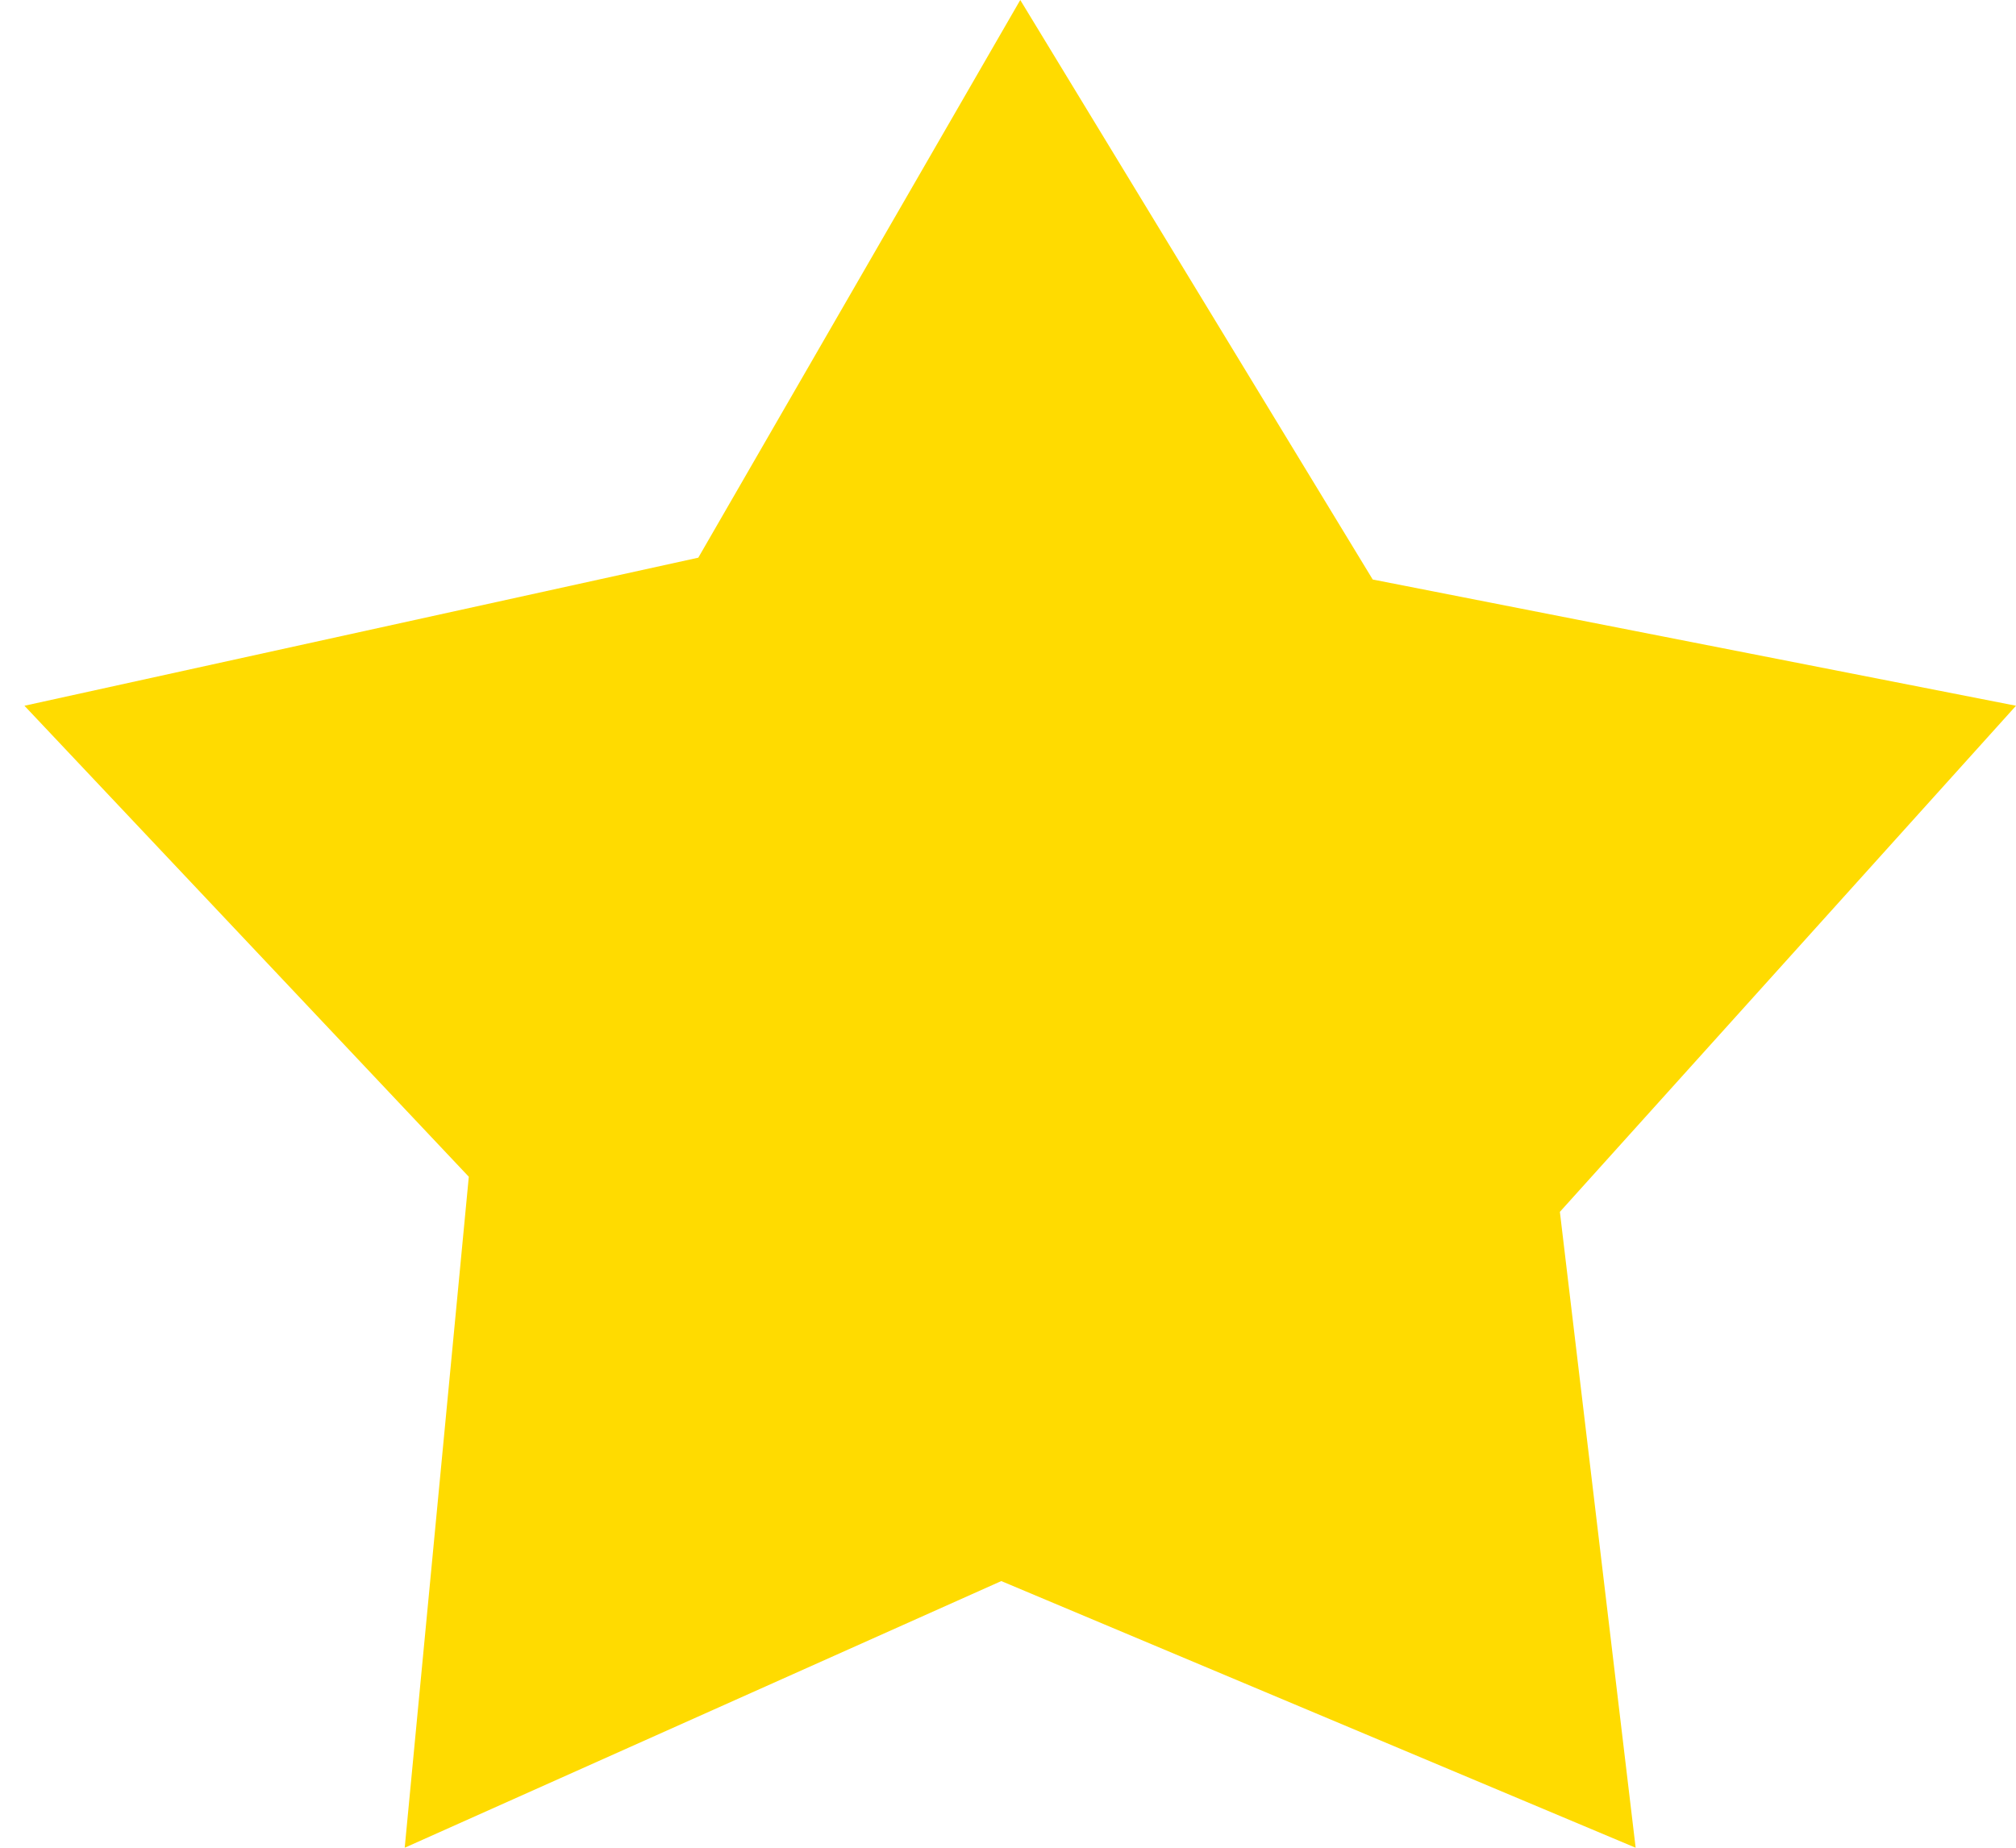 <?xml version="1.0" encoding="UTF-8"?>
<svg width="24px" height="22px" viewBox="0 0 24 22" version="1.1" xmlns="http://www.w3.org/2000/svg" xmlns:xlink="http://www.w3.org/1999/xlink">
    <!-- Generator: Sketch Beta 44.1 (41454) - http://www.bohemiancoding.com/sketch -->
    <title>star_100</title>
    <desc>Created with Sketch Beta.</desc>
    <defs></defs>
    <g id="Page-1" stroke="none" stroke-width="1" fill="none" fill-rule="evenodd">
        <g id="bar" transform="translate(-169, -8)" fill="#FFDB00">
            <g id="Stars" transform="translate(47, 8)">
                <polygon id="star_100" points="134.146 0 130.313 6.64 122.291 8.403 127.581 14.011 126.818 22 133.92 18.825 141.472 22 140.57 14.429 146 8.403 138.342 6.9"></polygon>
            </g>
        </g>
    </g>
</svg>